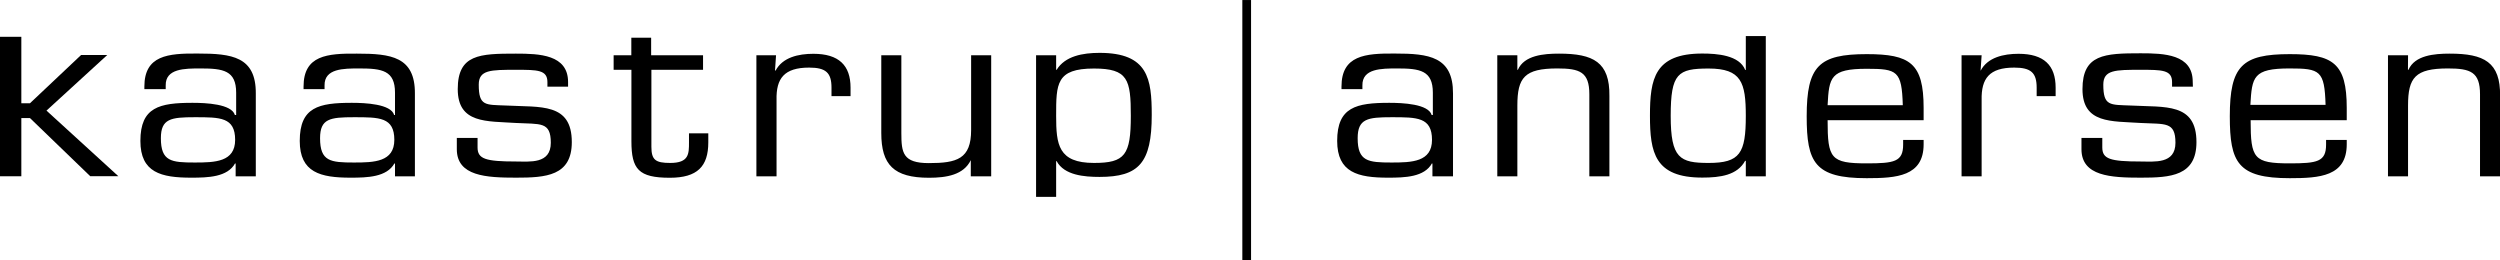 <?xml version="1.0" encoding="utf-8"?>
<svg id="Layer_1" data-name="Layer 1" xmlns="http://www.w3.org/2000/svg" width="393.676" height="40.97" viewBox="0 0 295.25 30.72"><defs><style>.cls-1{fill:none}.cls-2{fill:#fff}.cls-3{clip-path:url(#clip-path)}</style><clipPath id="clip-path" transform="translate(-2.35 -1.48)"><path class="cls-1" d="M2.35 1.48h295.29V32.2H2.35z"/></clipPath></defs><title>kaastrup-andersen-logo</title><path d="M146.72 0h1.03v30.72h-1.03zM74.56 4.45h2.34v2.34h-2.34z"/><g class="cls-3"><path d="M171.52 22.3v-1.48l-.05-.06c-.9 1.64-3.21 1.7-5.2 1.7-3.54 0-6-.6-6-4.34 0-4 2.25-4.5 6.16-4.5 1.56 0 4.62.13 5 1.44h.14v-2.64c0-2.62-1.53-2.86-4.2-2.86-1.87 0-4.15 0-4.12 2V12h-2.47v-.3c0-3.69 2.8-3.93 6.31-3.9 4 0 6.88.35 6.86 4.72v9.78zm-.05-4.3c0-2.69-1.77-2.68-4.78-2.68-2.82 0-4 .17-4 2.48 0 2.74 1.23 2.87 4 2.87 2.38 0 4.78-.06 4.78-2.68m10.08-8.27h.06c.75-1.72 3.06-1.91 4.86-1.91 4.06 0 6 1 5.95 5v9.49h-2.37v-9.69c0-2.63-1.12-3.05-3.78-3.05-3.88 0-4.72 1.08-4.72 4.38v8.36h-2.37V8h2.37zm26.98 10.78l-.07-.05c-.92 1.72-2.94 2-5.07 2-5.62 0-6.18-2.95-6.18-7.31s.54-7.34 6.18-7.34c1.74 0 4.38.19 5.07 1.94h.07v-4h2.36V22.3h-2.36zm0-5.34c0-3.94-.52-5.59-4.39-5.59-3.64 0-4.48.57-4.48 5.59s1.08 5.56 4.48 5.56c3.7 0 4.39-1.14 4.39-5.56m21 2.84v.52c0 3.79-3.21 4-6.72 4-6.15 0-7.09-1.86-7.09-7.31 0-5.95 1.45-7.34 7.09-7.34 5.11 0 6.72 1.06 6.72 6.35v1.45h-11.34c0 4.53.36 5.1 4.62 5.1 3.25 0 4.3-.19 4.3-2.21V18zm-2.46-4.1c-.12-4.06-.65-4.3-4.26-4.3-4.29 0-4.45 1-4.62 4.3zm9.31-5.9l-.12 1.78v.05c.82-1.58 2.72-2 4.48-2 3 0 4.38 1.36 4.38 4v1h-2.24v-1c0-1.76-.67-2.37-2.65-2.37-2.94 0-3.9 1.28-3.85 3.82v9.02h-2.37V8zm24.95 3.71h-2.46v-.54c0-1.45-1.2-1.45-3.7-1.45-3 0-4.42 0-4.42 1.75 0 2.56.79 2.37 3.26 2.47 4.05.22 7.74-.35 7.74 4.32 0 4-3.06 4.2-6.58 4.2s-7-.17-7-3.36v-1.33h2.46v1.12c0 1.36.92 1.66 4.53 1.66 1.61 0 4.11.33 4.11-2.21s-1.22-2.18-4.11-2.34c-3.42-.23-6.87.11-6.87-4s2.61-4.23 6.87-4.23c2.77 0 6.15.11 6.15 3.36zM279.5 18v.52c0 3.79-3.21 4-6.73 4-6.15 0-7.08-1.86-7.08-7.31 0-5.95 1.45-7.34 7.08-7.34 5.1 0 6.73 1.06 6.73 6.35v1.45h-11.35c0 4.53.36 5.1 4.62 5.1 3.24 0 4.29-.19 4.29-2.21V18zm-2.5-4.14c-.12-4.06-.65-4.3-4.26-4.3-4.3 0-4.43 1-4.62 4.3zm9.73-4.14h.06c.75-1.72 3.06-1.91 4.87-1.91 4.06 0 6 1 5.95 5v9.49h-2.37v-9.69c0-2.63-1.12-3.05-3.79-3.05-3.87 0-4.71 1.08-4.71 4.38v8.36h-2.37V8h2.37z" transform="translate(-2.35 -1.48)"/><path d="M2.52 12.19h1.02l6.04-5.7h3.09l-7.18 6.57 8.49 7.75h-3.32l-7.12-6.87H2.52v6.87H0V4.34h2.52v7.85z"/><path d="M30.18 22.3v-1.48l-.06-.06c-.9 1.64-3.21 1.7-5.19 1.7-3.55 0-6-.6-6-4.34 0-4 2.26-4.5 6.16-4.5 1.56 0 4.62.13 5 1.44h.15v-2.64c0-2.62-1.53-2.86-4.2-2.86-1.87 0-4.15 0-4.12 2V12H19.4v-.3c0-3.69 2.79-3.93 6.31-3.9 4 0 6.88.35 6.85 4.72v9.78zm-.06-4.3c0-2.69-1.77-2.68-4.77-2.68-2.82 0-4 .17-4 2.48 0 2.74 1.23 2.87 4 2.87 2.38 0 4.77-.06 4.77-2.68M49 22.3v-1.48l-.06-.06c-.9 1.64-3.21 1.7-5.19 1.7-3.54 0-6-.6-6-4.34 0-4 2.25-4.5 6.15-4.5 1.56 0 4.63.13 5 1.44h.1v-2.64c0-2.62-1.53-2.86-4.21-2.86-1.86 0-4.14 0-4.11 2V12H38.2v-.3c0-3.7 2.8-3.92 6.31-3.89 4 0 6.87.35 6.84 4.72v9.77zm-.08-4.3c0-2.69-1.77-2.68-4.77-2.68-2.83 0-4 .17-4 2.48 0 2.74 1.23 2.87 4 2.87 2.37 0 4.77-.06 4.77-2.68m20.52-6.28H67v-.54c0-1.45-1.2-1.45-3.7-1.45-3 0-4.41 0-4.41 1.75 0 2.56.78 2.37 3.24 2.47 4.06.22 7.75-.35 7.75 4.32 0 4-3.07 4.2-6.58 4.2s-7-.17-7-3.36v-1.33h2.45v1.12c0 1.36.94 1.66 4.54 1.66 1.62 0 4.11.33 4.11-2.21s-1.23-2.18-4.12-2.34c-3.42-.23-6.87.11-6.87-4S59 7.81 63.28 7.81c2.77 0 6.16.11 6.16 3.36zm15.94-1.99h-6.1v9.09c0 1.55.48 1.91 2.22 1.91 2.22 0 2.22-1.07 2.22-2.43v-1.07H86v1.07c0 2.84-1.29 4.18-4.54 4.18-3.69 0-4.54-1-4.54-4.32V9.72h-2.1V8h10.56zM94 8l-.12 1.78.06.05c.82-1.58 2.7-2 4.47-2 3 0 4.39 1.36 4.39 4v1h-2.25v-1c0-1.76-.66-2.37-2.64-2.37-2.95 0-3.91 1.28-3.85 3.82v9.02h-2.38V8zm23 12.39c-.84 1.74-2.86 2.08-4.93 2.08-4.17 0-5.64-1.53-5.64-5.29V8h2.37v9.2c0 2.32.18 3.54 3.24 3.54 3.33 0 5-.49 5-3.9V8h2.37v14.3H117zm10.08-10.67h.06c1-1.63 3.09-2 5.07-2 5.73 0 6.16 3.06 6.16 7.34 0 5.67-1.53 7.31-6.16 7.31-1.8 0-4.17-.19-5.07-1.86h-.06v4.22h-2.37V8h2.37zm0 5.44c0 3.38.24 5.56 4.47 5.56 3.66 0 4.35-.93 4.35-5.56 0-4.29-.33-5.59-4.35-5.59-4.47 0-4.47 1.8-4.47 5.59" transform="translate(-2.35 -1.48)"/></g></svg>
